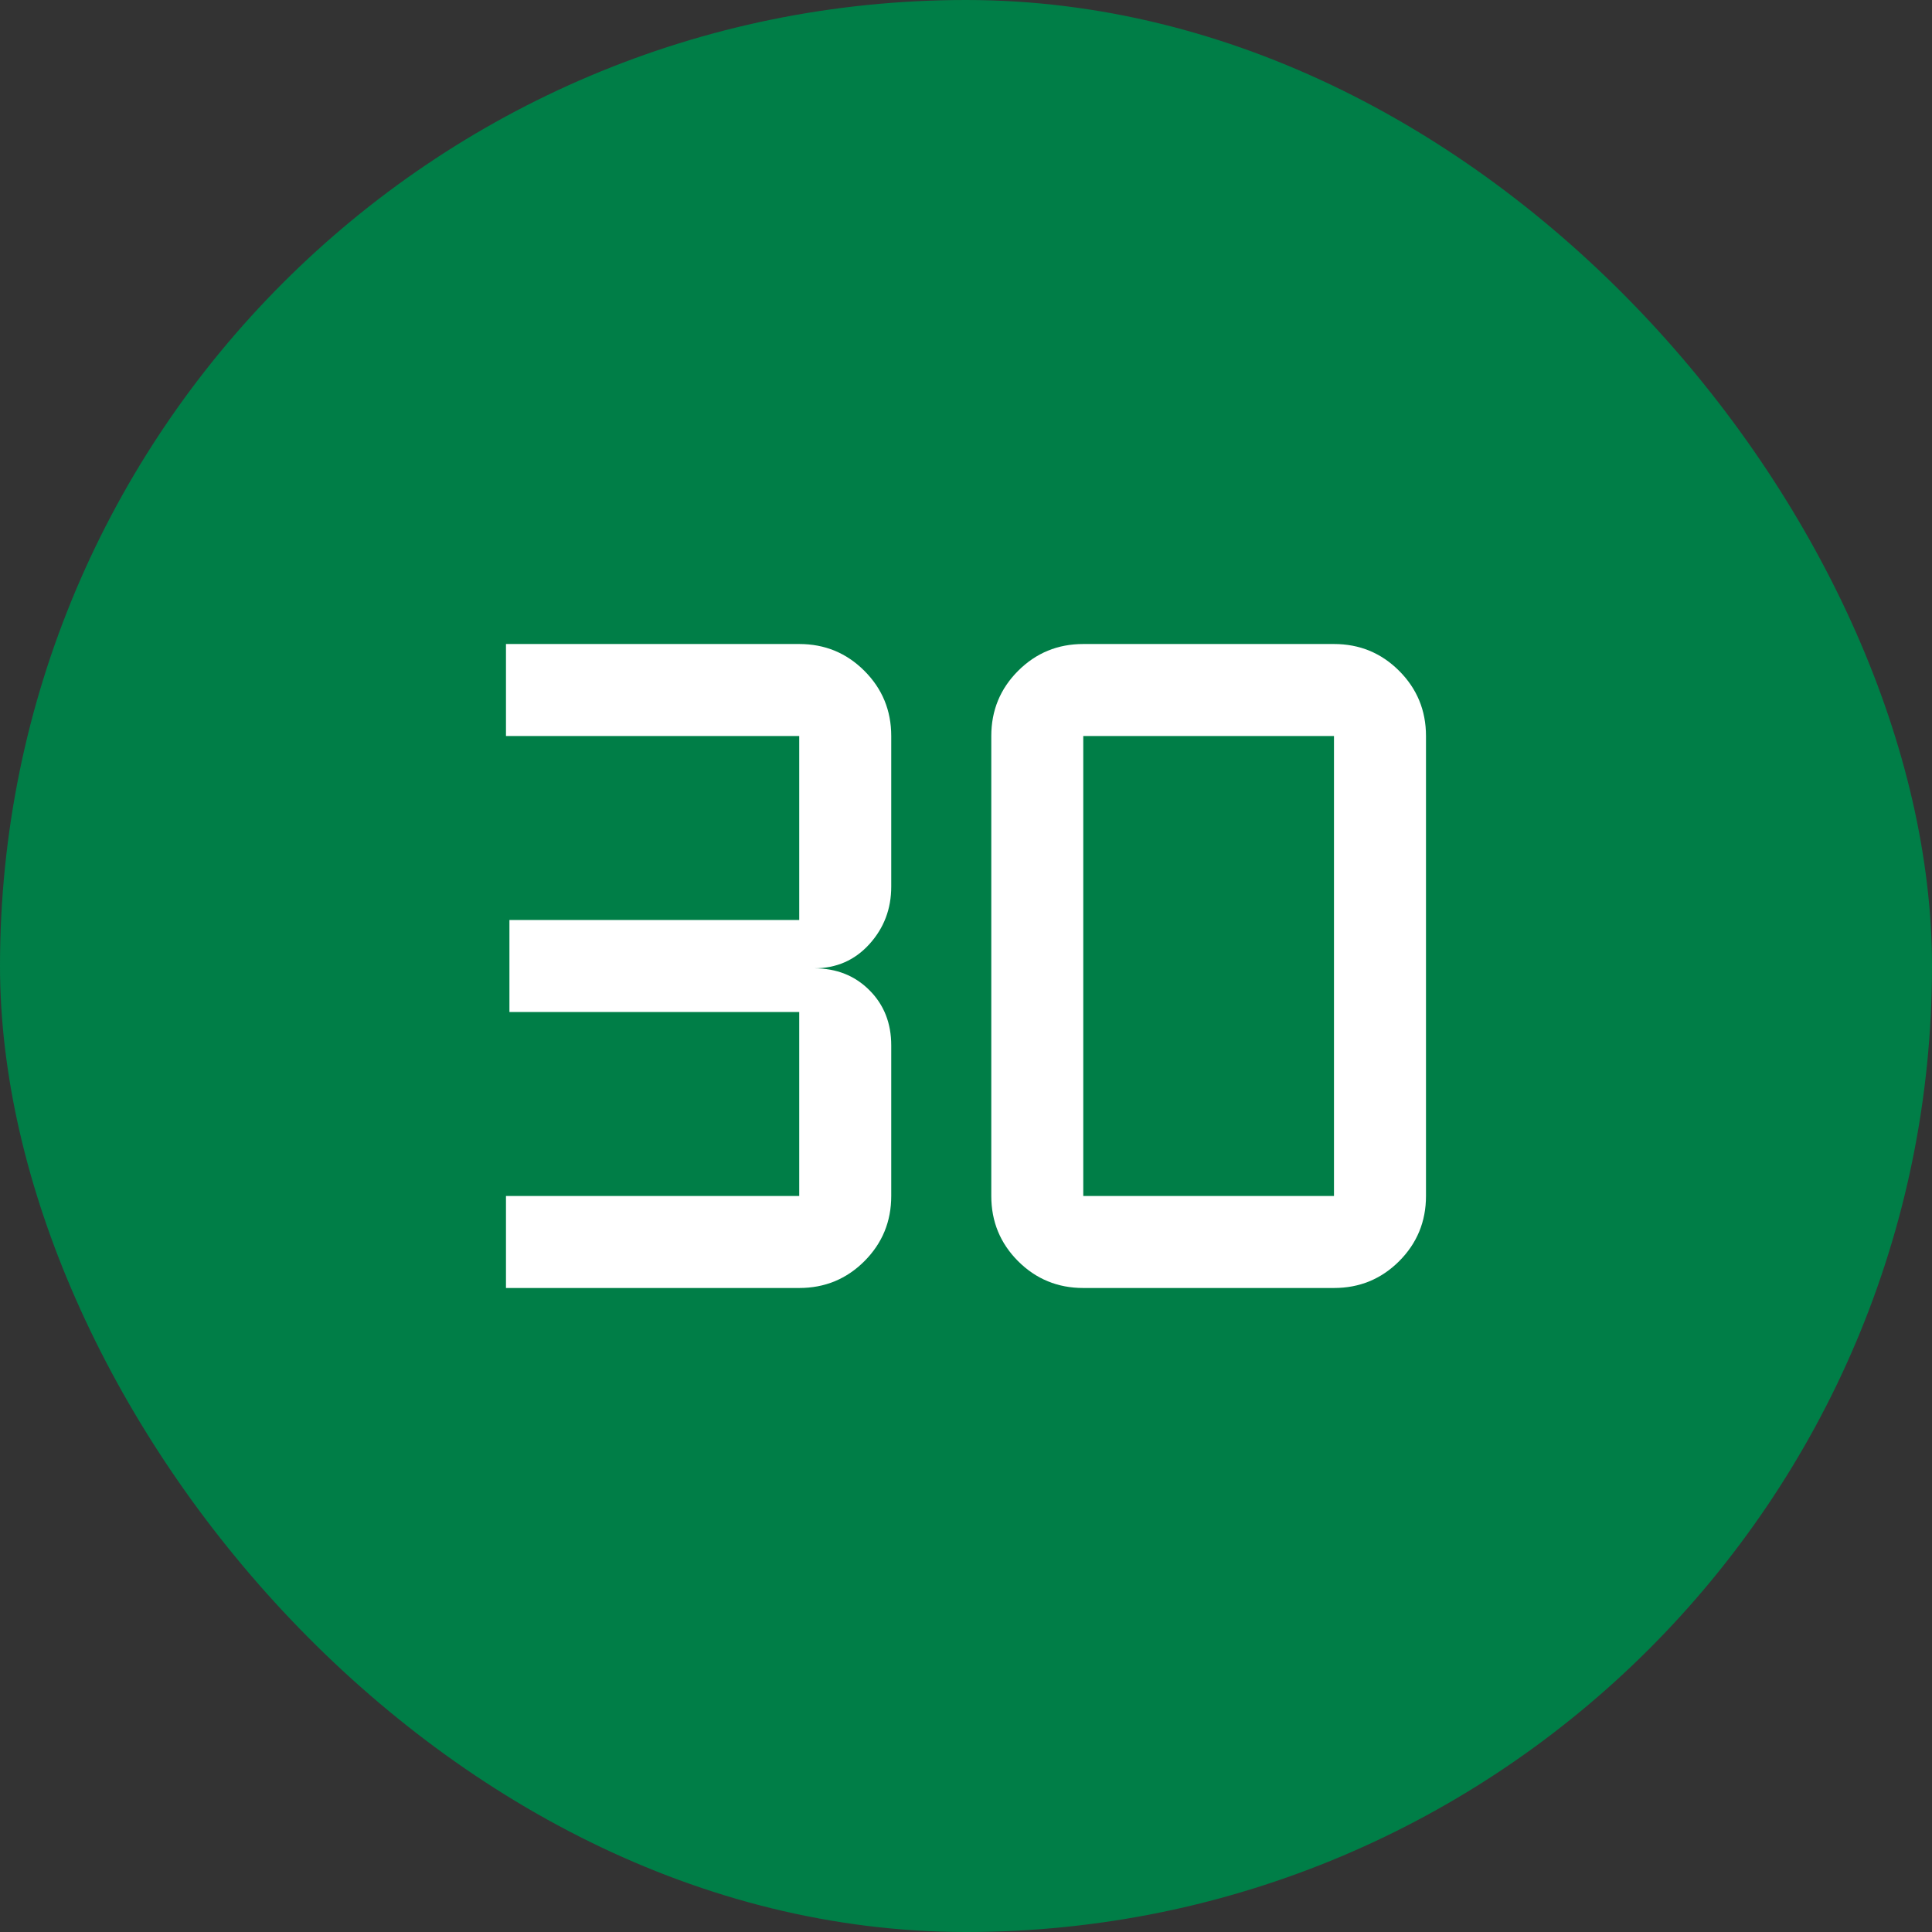 <svg width="56" height="56" viewBox="0 0 56 56" fill="none" xmlns="http://www.w3.org/2000/svg">
<rect x="0" y="0" width="56" height="56" fill="#333333" stroke="none"/>
<rect width="56" height="56" rx="28" fill="#007E47"/>
<path d="M14.666 37.333V34.667H23.166V29.333H14.766V26.667H23.166V21.333H14.666V18.667H23.166C23.907 18.667 24.536 18.926 25.055 19.445C25.573 19.963 25.833 20.593 25.833 21.333V25.7C25.833 26.345 25.622 26.9 25.199 27.367C24.777 27.833 24.244 28.067 23.599 28.067C24.244 28.067 24.777 28.278 25.199 28.7C25.622 29.122 25.833 29.656 25.833 30.3V34.667C25.833 35.407 25.573 36.037 25.055 36.556C24.536 37.074 23.907 37.333 23.166 37.333H14.666ZM31.399 34.667H38.666V21.333H31.399V34.667ZM31.399 37.333C30.659 37.333 30.029 37.074 29.51 36.556C28.992 36.037 28.733 35.407 28.733 34.667V21.333C28.733 20.593 28.992 19.963 29.51 19.445C30.029 18.926 30.659 18.667 31.399 18.667H38.666C39.407 18.667 40.036 18.926 40.555 19.445C41.073 19.963 41.333 20.593 41.333 21.333V34.667C41.333 35.407 41.073 36.037 40.555 36.556C40.036 37.074 39.407 37.333 38.666 37.333H31.399Z" fill="white"/>
</svg>
